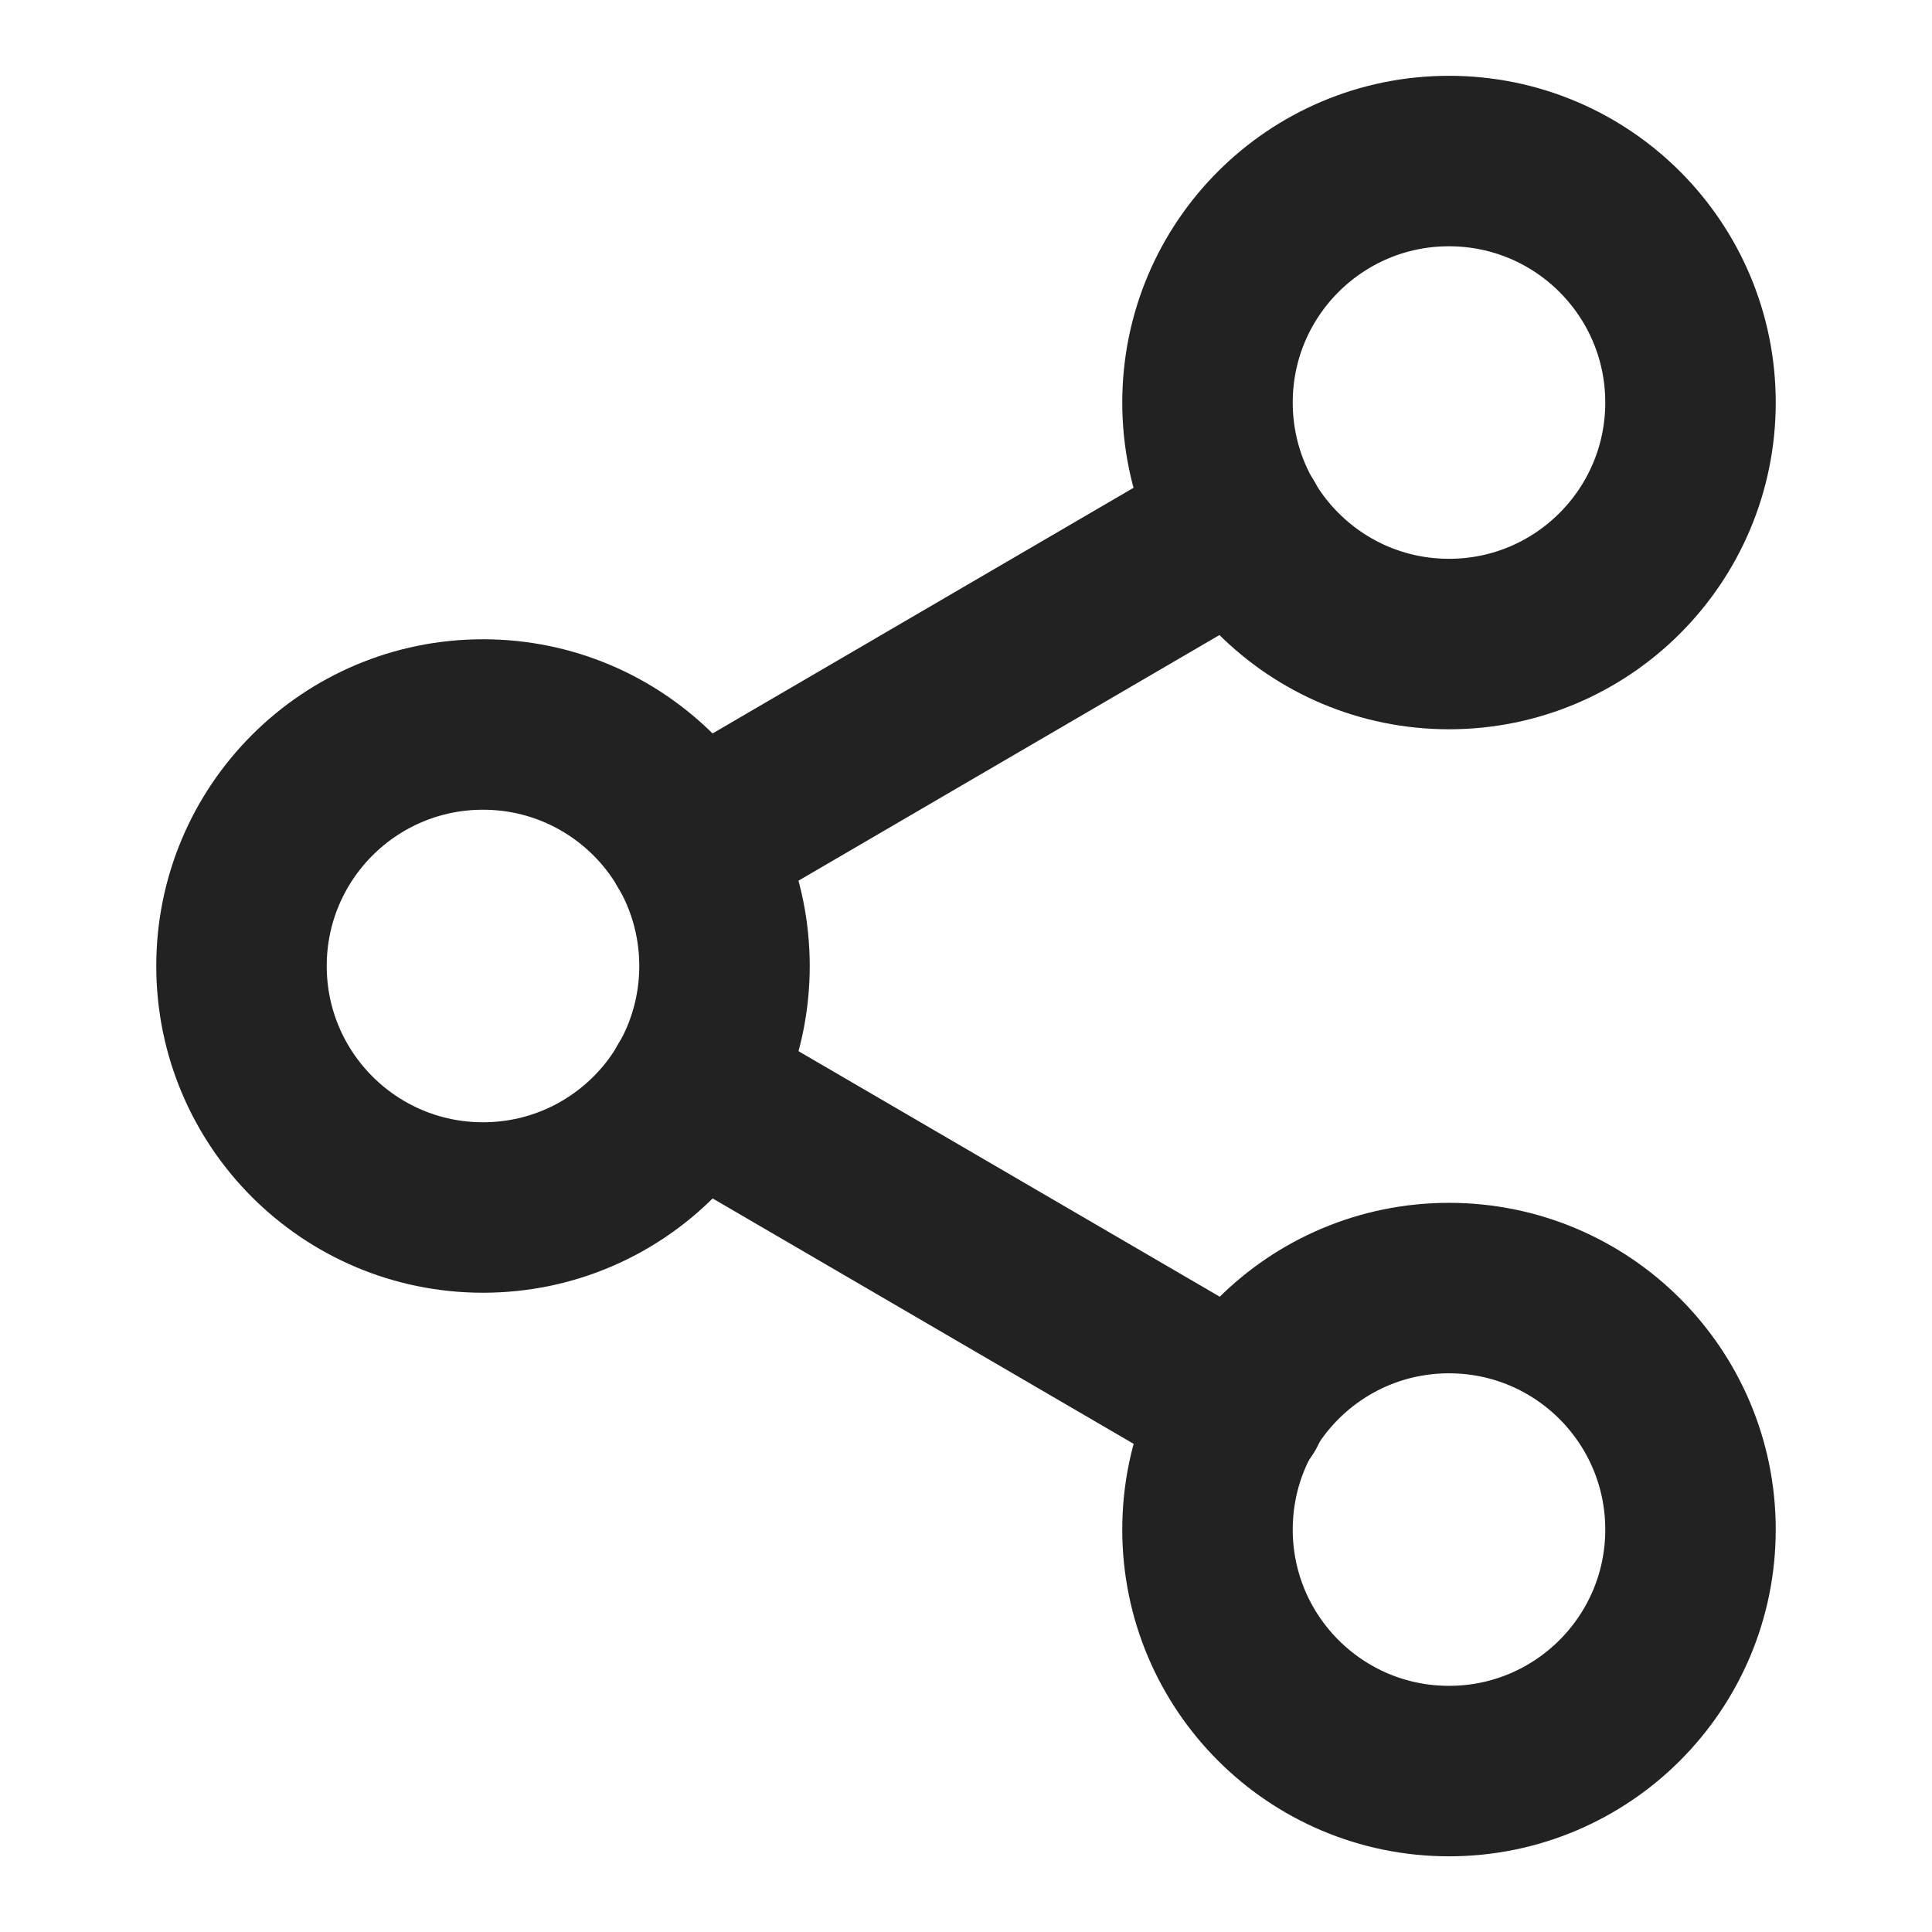 <svg width="17" height="17" viewBox="0 0 17 17" fill="none" xmlns="http://www.w3.org/2000/svg">
<path d="M12.75 15.584C13.924 15.584 14.875 14.632 14.875 13.459C14.875 12.285 13.924 11.334 12.75 11.334C11.576 11.334 10.625 12.285 10.625 13.459C10.625 14.632 11.576 15.584 12.75 15.584Z" stroke="#222222" stroke-width="1.5" stroke-linecap="round" stroke-linejoin="round"/>
<path d="M4.25 10.625C5.424 10.625 6.375 9.674 6.375 8.5C6.375 7.326 5.424 6.375 4.25 6.375C3.076 6.375 2.125 7.326 2.125 8.5C2.125 9.674 3.076 10.625 4.25 10.625Z" stroke="#222222" stroke-width="1.5" stroke-linecap="round" stroke-linejoin="round"/>
<path d="M6.085 9.569L10.923 12.389" stroke="#222222" stroke-width="1.5" stroke-linecap="round" stroke-linejoin="round"/>
<path d="M12.75 5.667C13.924 5.667 14.875 4.715 14.875 3.542C14.875 2.368 13.924 1.417 12.75 1.417C11.576 1.417 10.625 2.368 10.625 3.542C10.625 4.715 11.576 5.667 12.75 5.667Z" stroke="#222222" stroke-width="1.5" stroke-linecap="round" stroke-linejoin="round"/>
<path d="M10.916 4.611L6.085 7.43" stroke="#222222" stroke-width="1.5" stroke-linecap="round" stroke-linejoin="round"/>
</svg>
